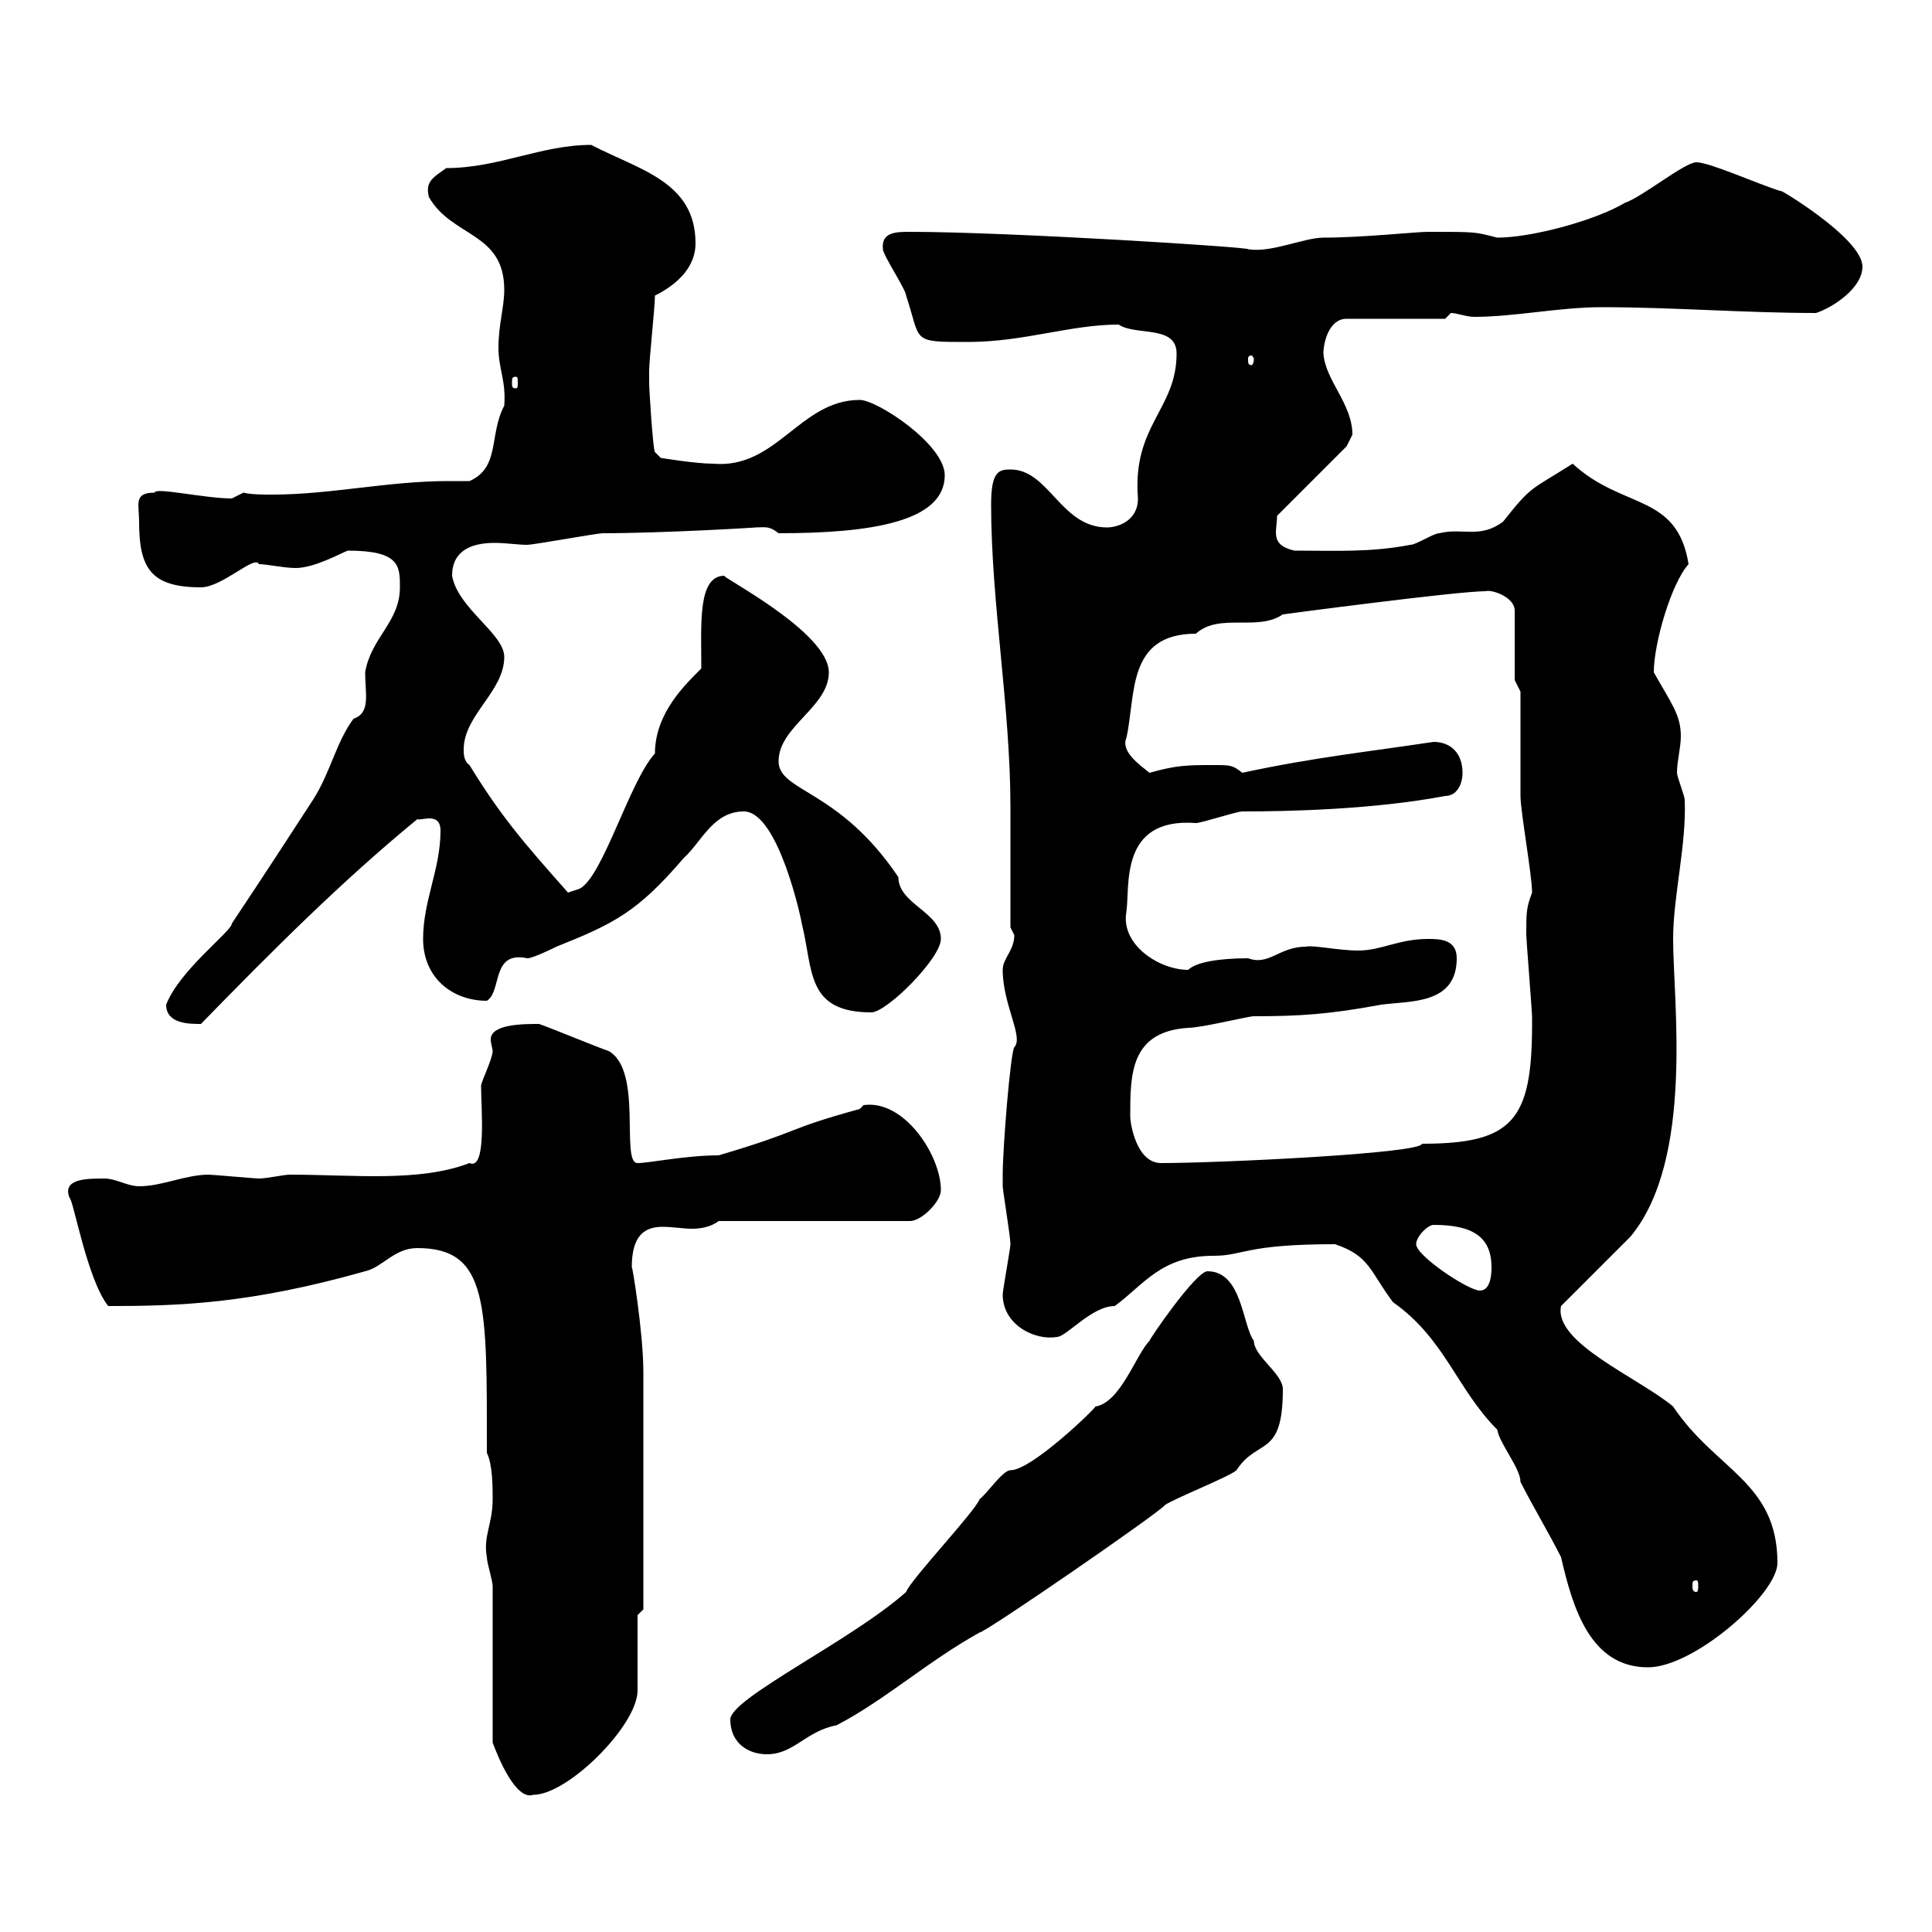 <svg xmlns="http://www.w3.org/2000/svg" xmlns:xlink="http://www.w3.org/1999/xlink" width="300" height="300"><path d="M76.50 246.30L76.50 270.60C77.40 273 80.10 279.60 82.80 278.70C88.20 278.70 99 267.90 99 262.50C99 260.70 99 252.60 99 250.80L99.90 249.90C99.90 240.90 99.90 221.40 99.90 213C99.90 207 98.10 195.90 98.10 196.80C98.10 191.70 100.20 190.50 102.90 190.50C104.40 190.50 106.20 190.80 107.40 190.80C108.90 190.80 110.40 190.50 111.60 189.60L141.30 189.60C143.10 189.60 146.10 186.60 146.10 184.80C146.10 179.40 140.40 170.70 134.10 171.60C134.10 171.60 133.50 172.20 133.50 172.20C121.50 175.50 124.80 175.50 111.60 179.40C106.50 179.40 100.80 180.60 99 180.60C96.30 180.60 99.90 166.20 94.50 163.20C92.70 162.60 85.50 159.60 83.70 159C81.30 159 76.20 159 76.20 161.40C76.20 162 76.50 162.90 76.50 163.20C76.50 164.40 74.70 168 74.70 168.60C74.70 172.20 75.60 181.80 72.90 180.60C65.10 183.60 54.90 182.40 45 182.40C44.10 182.40 41.40 183 40.20 183C39.60 183 33 182.40 32.40 182.40C28.80 182.40 25.20 184.20 21.60 184.20C19.80 184.20 18 183 16.20 183C13.50 183 9.60 183 10.80 186C11.40 186.30 13.50 198.60 16.80 202.80C27.60 202.80 38.70 202.50 56.70 197.40C59.40 196.80 61.20 193.80 64.80 193.80C75.90 193.80 75.60 202.50 75.60 225.60C76.50 227.40 76.50 231 76.50 232.80C76.50 236.70 75 238.50 75.60 241.80C75.60 242.70 76.50 245.40 76.50 246.30ZM113.40 267C113.40 270.60 116.10 272.40 119.10 272.40C123.30 272.40 125.10 268.80 129.90 267.90C137.40 264 144 258 152.10 253.50C153 253.50 180 234.90 180.90 233.70C182.10 232.80 191.10 229.20 192 228.30C195.30 223.20 199.20 226.50 199.20 215.70C199.20 213.30 194.70 210.60 194.70 208.20C192.90 205.80 192.90 197.40 187.50 197.40C185.70 197.40 178.50 207.90 178.50 208.20C176.40 210.30 174 217.80 170.10 218.40C170.10 218.70 160.20 228.30 156.90 228.30C155.70 228.30 153.30 231.90 152.10 232.80C151.50 234.60 141.30 245.40 140.70 247.20C132.30 254.70 113.40 263.70 113.40 267ZM207.30 193.20C212.70 195 212.70 197.40 216.30 202.20C224.40 207.90 226.20 215.70 232.50 222C232.80 224.10 236.10 228 236.10 230.10C237.90 233.70 240.60 238.20 242.40 241.80C244.20 249.60 246.90 258.90 255.90 258.90C263.10 258.90 276 247.50 276 242.70C276 230.10 266.40 228.30 259.80 218.40C254.40 213.90 241.20 208.50 242.40 202.80C244.20 201 251.40 193.80 253.20 192C263.10 180 259.80 155.40 259.80 145.80C259.80 139.20 261.90 131.10 261.60 124.20C261.60 123.60 260.40 120.60 260.40 120C260.40 118.20 261 116.10 261 114.30C261 111 259.50 109.20 256.80 104.40C256.80 99.90 259.50 90.60 262.20 87.60C260.40 76.50 252 79.20 244.20 72C237.60 76.20 237.90 75.30 233.40 81C229.80 83.70 227.10 81.90 223.50 82.80C222.60 82.80 219.90 84.60 219 84.60C212.70 85.80 207.60 85.50 201 85.50C197.10 84.60 198.30 82.50 198.30 80.10L209.10 69.30C209.10 69.30 210 67.50 210 67.50C210 62.70 205.80 59.10 205.50 54.90C205.50 53.10 206.40 49.50 209.10 49.50L224.40 49.50L225.30 48.60C226.20 48.60 227.70 49.20 228.90 49.20C235.20 49.20 242.10 47.70 248.70 47.70C259.80 47.70 270.90 48.60 282 48.60C284.70 47.70 289.20 44.70 289.20 41.40C289.20 36.90 275.40 28.80 276.60 29.70C272.70 28.50 265.50 25.20 263.40 25.20C261.60 25.20 255 30.60 252.30 31.50C247.80 34.20 237.90 36.90 232.50 36.90C228.90 36 229.50 36 221.70 36C219.90 36 211.50 36.90 205.50 36.90C202.50 36.90 197.40 39.30 193.80 38.70C194.40 38.40 156.60 36 141.30 36C139.20 36 136.80 36 137.10 38.70C137.10 39.60 140.70 45 140.70 45.90C143.10 53.10 141.30 53.10 150.30 53.10C159 53.10 166.20 50.40 173.70 50.40C176.40 52.20 182.70 50.40 182.70 54.90C182.70 63.60 175.80 66 176.70 77.40C176.70 81 173.40 81.90 171.90 81.90C164.70 81.90 162.90 72.90 156.90 72.90C155.10 72.90 153.90 73.20 153.90 78.30C153.90 93.60 156.90 109.80 156.90 125.40L156.90 144C156.90 144 157.50 145.20 157.50 145.20C157.50 147.60 155.70 148.80 155.70 150.60C155.70 156 159 161.10 157.50 162.60C156.90 163.50 155.70 178.20 155.70 182.40C155.70 182.40 155.70 184.20 155.70 184.20C155.70 184.80 156.90 192 156.90 193.20C156.90 193.80 155.70 200.40 155.70 201C155.70 205.80 160.80 208.20 164.10 207.60C165.60 207.60 169.50 202.80 173.10 202.80C177.60 199.50 180.30 195 188.40 195C193.20 195 193.20 193.20 207.30 193.20ZM263.40 245.40C263.70 245.40 263.70 245.70 263.70 246.30C263.70 246.60 263.70 247.20 263.40 247.20C262.80 247.20 262.80 246.60 262.80 246.30C262.80 245.70 262.80 245.40 263.40 245.40ZM219.90 193.20C219.90 192 221.70 190.20 222.60 190.20C228.60 190.20 231.60 192 231.60 196.80C231.60 197.40 231.60 200.40 229.80 200.40C228 200.40 219.90 195 219.90 193.20ZM175.50 173.40C175.50 166.80 175.50 160.20 184.50 159.60C186.60 159.60 193.80 157.80 194.70 157.80C201.90 157.80 206.40 157.50 214.50 156C219 155.40 226.20 156 226.20 148.80C226.20 145.80 223.50 145.80 221.70 145.80C217.20 145.80 214.50 147.60 210.90 147.60C207.90 147.60 203.70 146.70 202.80 147C198.60 147 197.10 150 193.80 148.80C189.30 148.80 185.70 149.40 184.50 150.60C180 150.60 174 146.70 174.90 141.60C175.50 137.70 173.70 126.90 185.70 127.80C186.60 127.80 192 126 192.90 126C200.10 126 213.30 125.70 224.40 123.60C226.20 123.60 227.10 121.80 227.10 120C227.10 117 225.30 115.20 222.60 115.20C212.70 116.70 204 117.60 192.90 120C191.40 118.80 191.10 118.80 188.40 118.80C184.50 118.80 182.70 118.80 178.50 120C177 118.80 174 116.70 174.90 114.60C176.40 108 174.90 98.40 185.70 98.40C189.30 95.10 195.30 98.10 199.20 95.40C199.20 95.40 226.20 91.80 230.70 91.80C231.60 91.50 235.20 92.70 235.20 94.80L235.20 105.60L236.10 107.40C236.10 109.80 236.10 120.60 236.10 123.60C236.10 126 237.90 135.90 237.90 138.60C237 141 237 141.60 237 145.20C237 145.80 237.90 157.20 237.90 157.80C237.90 157.80 237.90 157.80 237.90 159C237.90 174 234.90 177.60 220.80 177.60C220.80 179.10 189.30 180.60 180.30 180.60C176.40 180.60 175.50 174.30 175.50 173.40ZM25.80 156C25.80 159 29.40 159 31.20 159C42.30 147.60 53.10 136.80 64.80 127.20C65.40 127.50 68.40 126 68.40 129C68.40 135 65.70 139.80 65.70 145.80C65.70 151.80 70.20 155.40 75.60 155.40C78 153.90 76.20 147.60 81.90 148.80C82.80 148.80 86.40 147 86.40 147C95.40 143.40 99 141.60 106.20 133.20C108.90 130.80 110.70 126 115.50 126C120.90 126 124.50 143.10 124.50 143.40C126.30 150.60 125.10 157.20 135.30 157.20C137.70 157.20 146.10 148.80 146.10 145.80C146.10 141.60 139.50 140.40 139.50 136.20C130.20 122.40 120.90 123 120.90 118.20C120.90 112.80 128.70 109.80 128.70 104.40C128.70 98.10 111.60 89.40 112.50 89.40C108.30 89.40 108.90 96.90 108.90 103.80C106.50 106.20 101.70 110.70 101.70 117C97.80 121.20 93.60 136.20 90 138L88.20 138.60C81 130.50 77.70 126.60 72.90 118.80C72 118.20 72 117 72 116.40C72 111 78.30 107.40 78.30 102C78.30 98.40 71.10 94.50 70.20 89.40C70.20 85.50 73.20 84.30 76.80 84.30C78.60 84.30 80.40 84.60 81.90 84.60C82.80 84.60 92.70 82.80 93.60 82.80C102.90 82.80 117.90 81.90 117.30 81.90C118.80 81.90 119.40 81.60 120.90 82.80C135.30 82.80 146.70 81 146.70 73.80C146.70 69 136.20 62.10 133.50 62.10C124.20 62.10 120.60 72.90 110.70 72C108 72 102.60 71.10 102.60 71.10L101.70 70.20C101.40 69.90 100.80 60.60 100.80 59.40C100.80 59.40 100.80 57.60 100.80 57.60C100.80 55.80 101.70 47.70 101.70 45.90C105.30 44.10 108 41.40 108 37.80C108 28.20 99.30 26.40 91.80 22.50C84 22.50 77.40 26.10 69.30 26.10C67.20 27.60 66 28.20 66.60 30.60C70.20 36.90 78.30 36 78.30 45C78.30 47.70 77.40 50.40 77.40 54C77.40 57.30 78.60 59.10 78.30 63C75.90 67.50 77.70 72.60 72.90 74.70C72 74.70 70.80 74.70 69.60 74.70C60.30 74.70 51.30 76.80 42.30 76.80C40.80 76.80 39 76.80 37.80 76.50L36 77.40C31.80 77.40 24 75.60 24 76.50C20.70 76.50 21.60 78.30 21.60 81C21.60 88.20 23.40 91.20 31.20 91.20C34.50 91.20 39.60 86.10 40.20 87.60C41.40 87.60 44.10 88.20 45.90 88.20C48.90 88.20 53.10 85.80 54 85.50C62.10 85.50 62.10 87.90 62.10 91.20C62.10 96.60 57.60 99 56.70 104.40C56.70 107.70 57.60 110.70 54.90 111.60C52.20 115.20 51.30 120 48.60 124.20C45.30 129.30 40.80 136.20 36 143.40C36 144.60 27.90 150.60 25.80 156ZM80.10 58.50C80.40 58.50 80.40 58.80 80.40 59.40C80.40 60 80.40 60.30 80.10 60.30C79.50 60.30 79.50 60 79.50 59.40C79.50 58.80 79.50 58.50 80.10 58.50ZM194.70 55.80C194.70 56.40 194.40 56.70 194.40 56.70C193.80 56.70 193.80 56.40 193.80 55.80C193.80 55.50 193.80 55.20 194.40 55.20C194.40 55.20 194.70 55.50 194.70 55.80Z"/></svg>